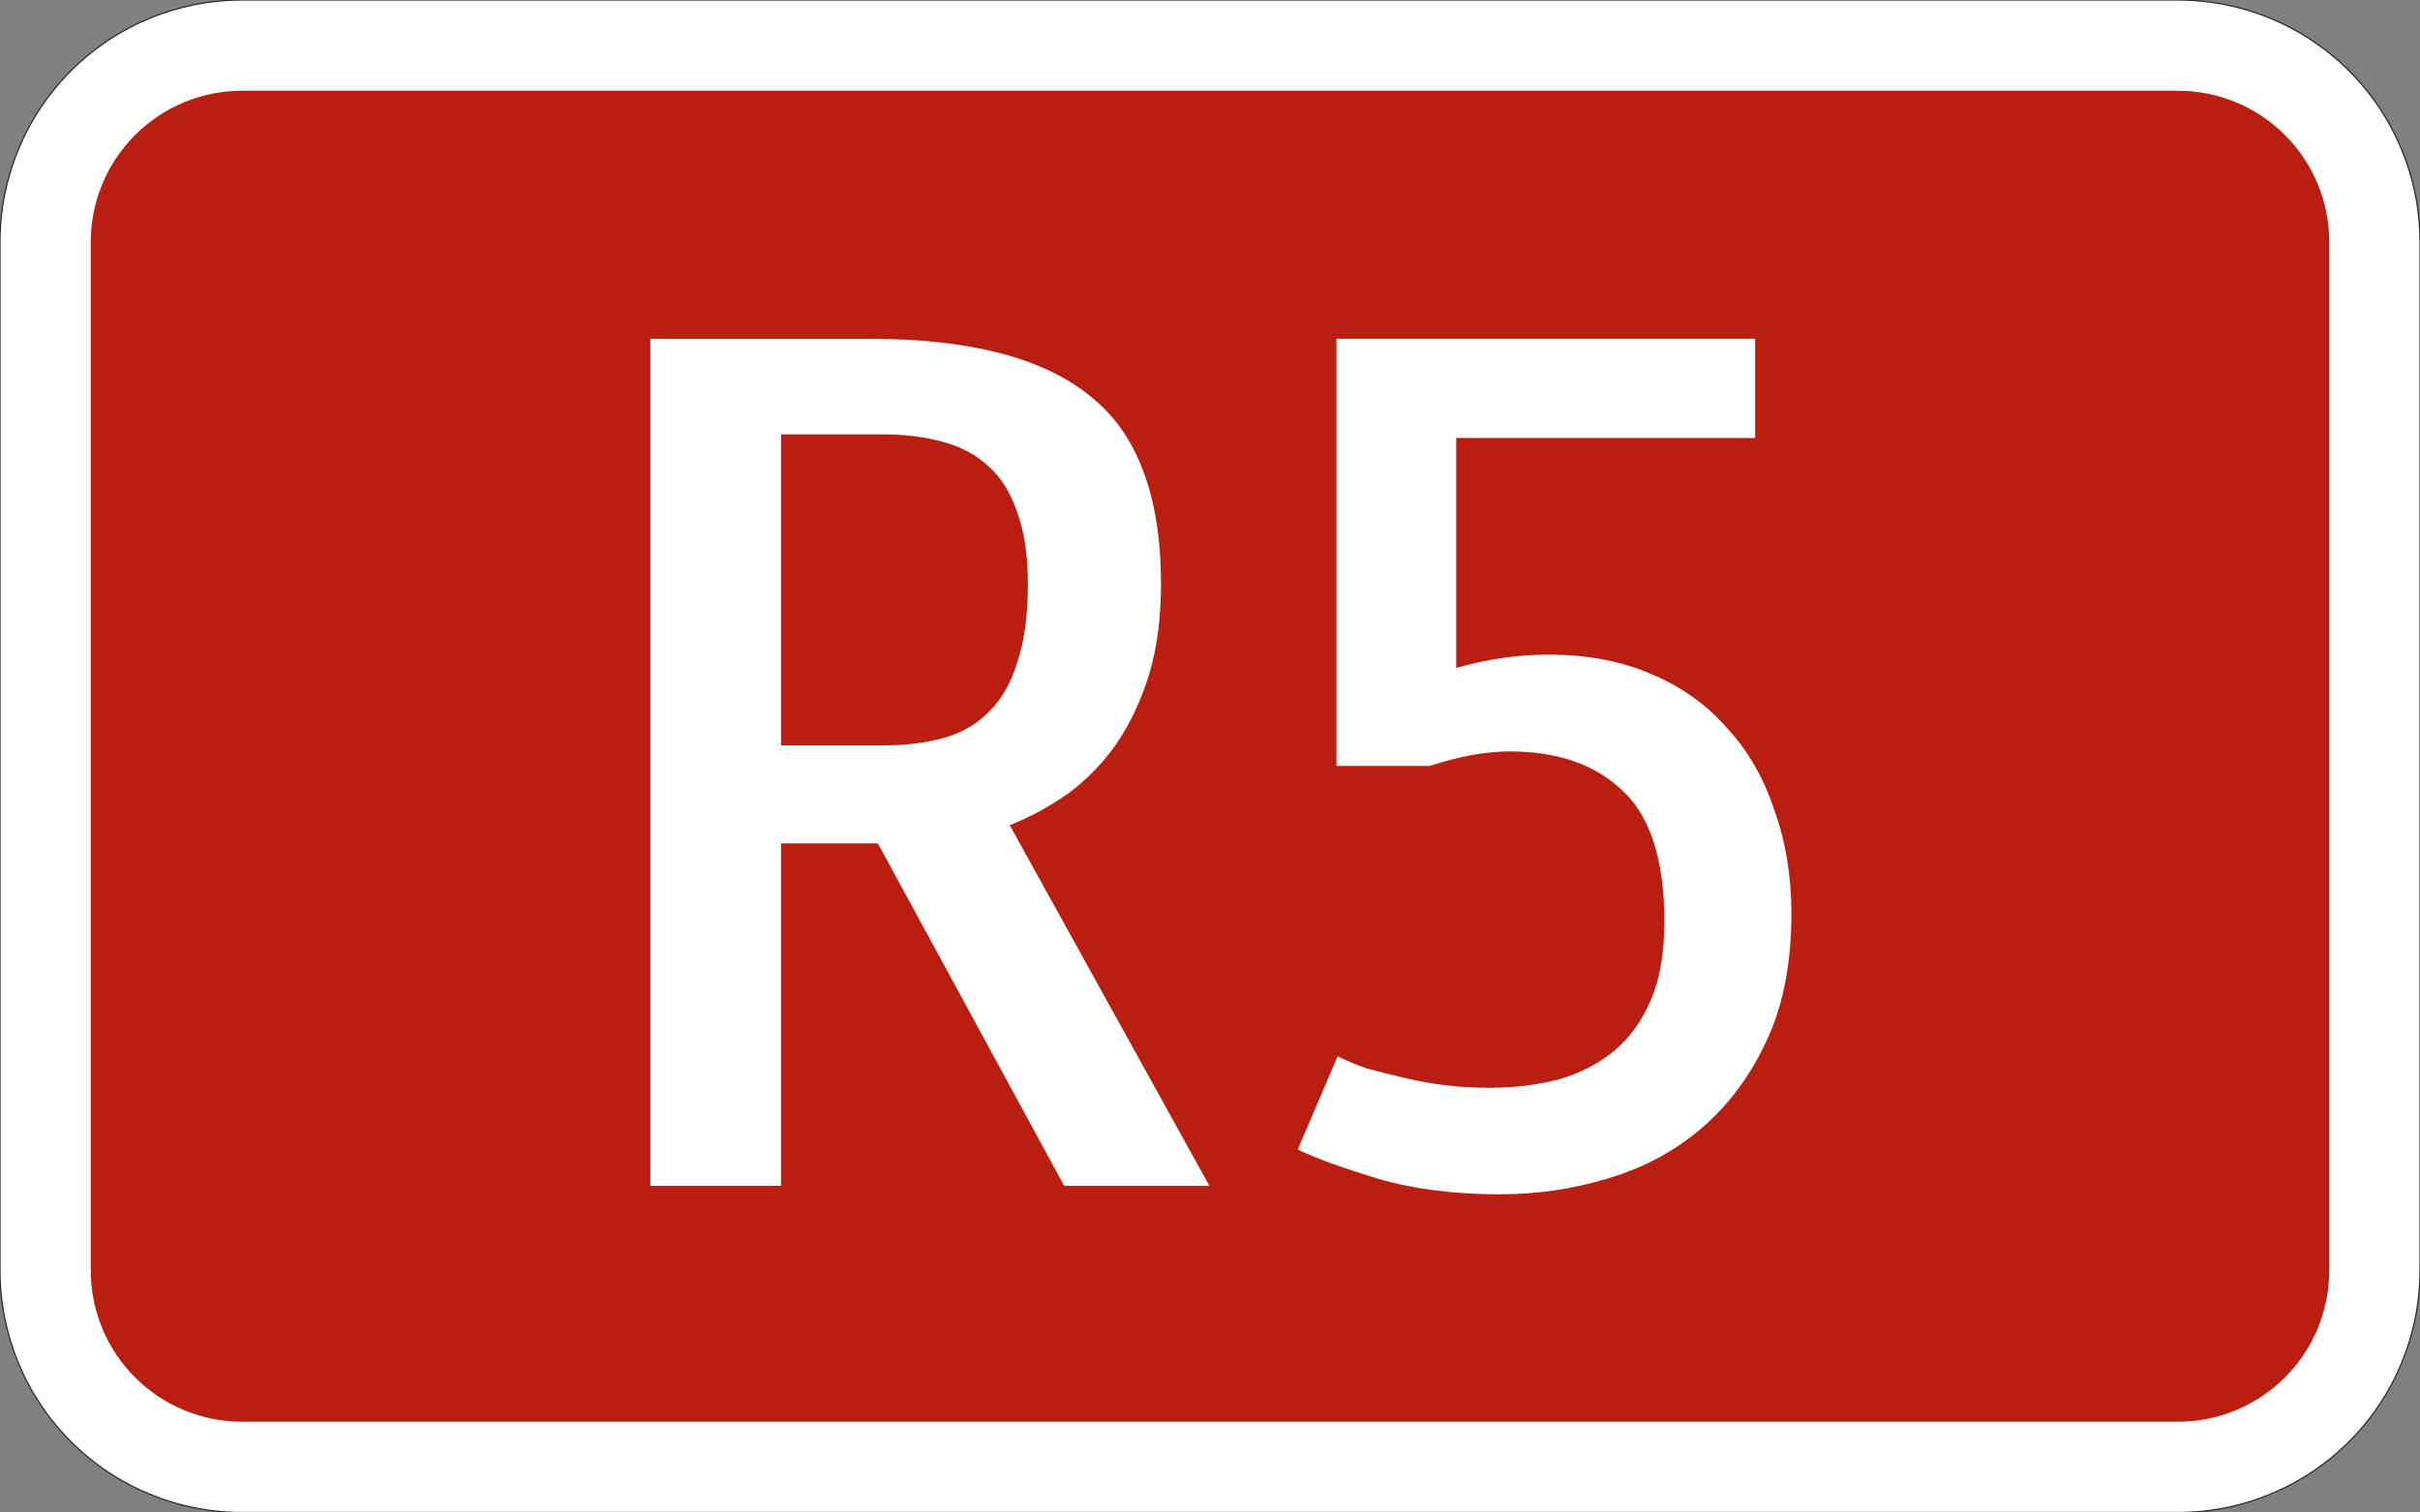 <?xml version="1.0" encoding="UTF-8"?>
<svg width="400mm" height="250mm" version="1.1" viewBox="0 0 4e4 25000" xmlns="http://www.w3.org/2000/svg">
 <rect x="0" y="0" width="4e4" height="25000" fill="#808080" stroke="none"/>
 <path transform="matrix(100 0 0 -100 2e4 12500)" d="m-160-125c-10.609 0-20.783 4.214-28.284 11.716-7.502 7.501-11.716 17.676-11.716 28.284v170c0 10.609 4.214 20.783 11.716 28.284 7.501 7.502 17.676 11.716 28.284 11.716h320c10.609 0 20.783-4.214 28.284-11.716 7.502-7.501 11.716-17.676 11.716-28.284v-170c0-10.609-4.214-20.783-11.716-28.284-7.501-7.502-17.676-11.716-28.284-11.716h-320" style="fill-rule:evenodd;fill:#fff;stroke-miterlimit:3;stroke-width:.2;stroke:#282828"/>
 <path d="m4e3 23500c-663.04 0-1298.9-263.39-1767.8-732.23-468.84-468.84-732.23-1104.7-732.23-1767.8v-17000c0-663.04 263.39-1298.9 732.23-1767.8 468.84-468.84 1104.7-732.23 1767.8-732.23h32000c663.04 0 1298.9 263.39 1767.8 732.23 468.84 468.84 732.23 1104.7 732.23 1767.8v17000c0 663.04-263.39 1298.9-732.23 1767.8-468.84 468.84-1104.7 732.23-1767.8 732.23h-32000" style="fill-rule:evenodd;fill:#ba1e10"/>
 <g style="fill:#fff;stroke-width:26.458">
  <path d="m19190 9659.9q0 840.08-200.02 1500.2-200.02 640.06-540.05 1140.1-340.03 480.05-800.08 820.08-460.05 320.03-960.1 520.05l3300.3 5960.6h-2400.2l-3080.3-5660.6h-1600.2v5660.6h-2160.2v-14001h3620.4q2480.2 0 3640.4 940.09 1180.1 920.09 1180.1 3120.3zm-2200.2 0q0-720.07-180.02-1200.1-160.02-480.05-480.05-760.08-300.03-280.03-760.08-400.04-440.04-120.01-980.1-120.01h-1680.2v5140.5h1700.2q540.05 0 980.1-120.01t740.07-420.04q320.03-300.03 480.05-820.08 180.02-520.05 180.02-1300.1z" style="fill:#fff;stroke-width:26.458"/>
  <path d="m24070 7239.7v3800.4q780.08-220.02 1520.2-220.02 960.1 0 1700.2 320.03 760.08 320.03 1260.1 900.09 520.05 560.06 780.08 1360.1 280.03 780.08 280.03 1700.2 0 1240.1-420.04 2120.2-400.04 860.09-1080.1 1440.1-660.07 560.06-1540.2 820.08-860.09 260.03-1780.2 260.03-1140.1 0-2020.2-260.03-860.09-260.03-1320.1-480.05l660.07-1540.2q200.02 100.01 480.05 200.02 300.03 80.008 640.06 160.02t680.07 120.01q360.04 40.004 700.07 40.004 620.06 0 1160.1-140.01 540.05-160.02 920.09-480.05t600.06-840.08 220.02-1280.1q0-1520.2-680.07-2160.2-680.07-660.07-1880.2-660.07-580.06 0-1320.1 240.02h-1540.2v-7060.7h6920.7v1640.2z" style="fill:#fff;stroke-width:26.458"/>
 </g>
</svg>

